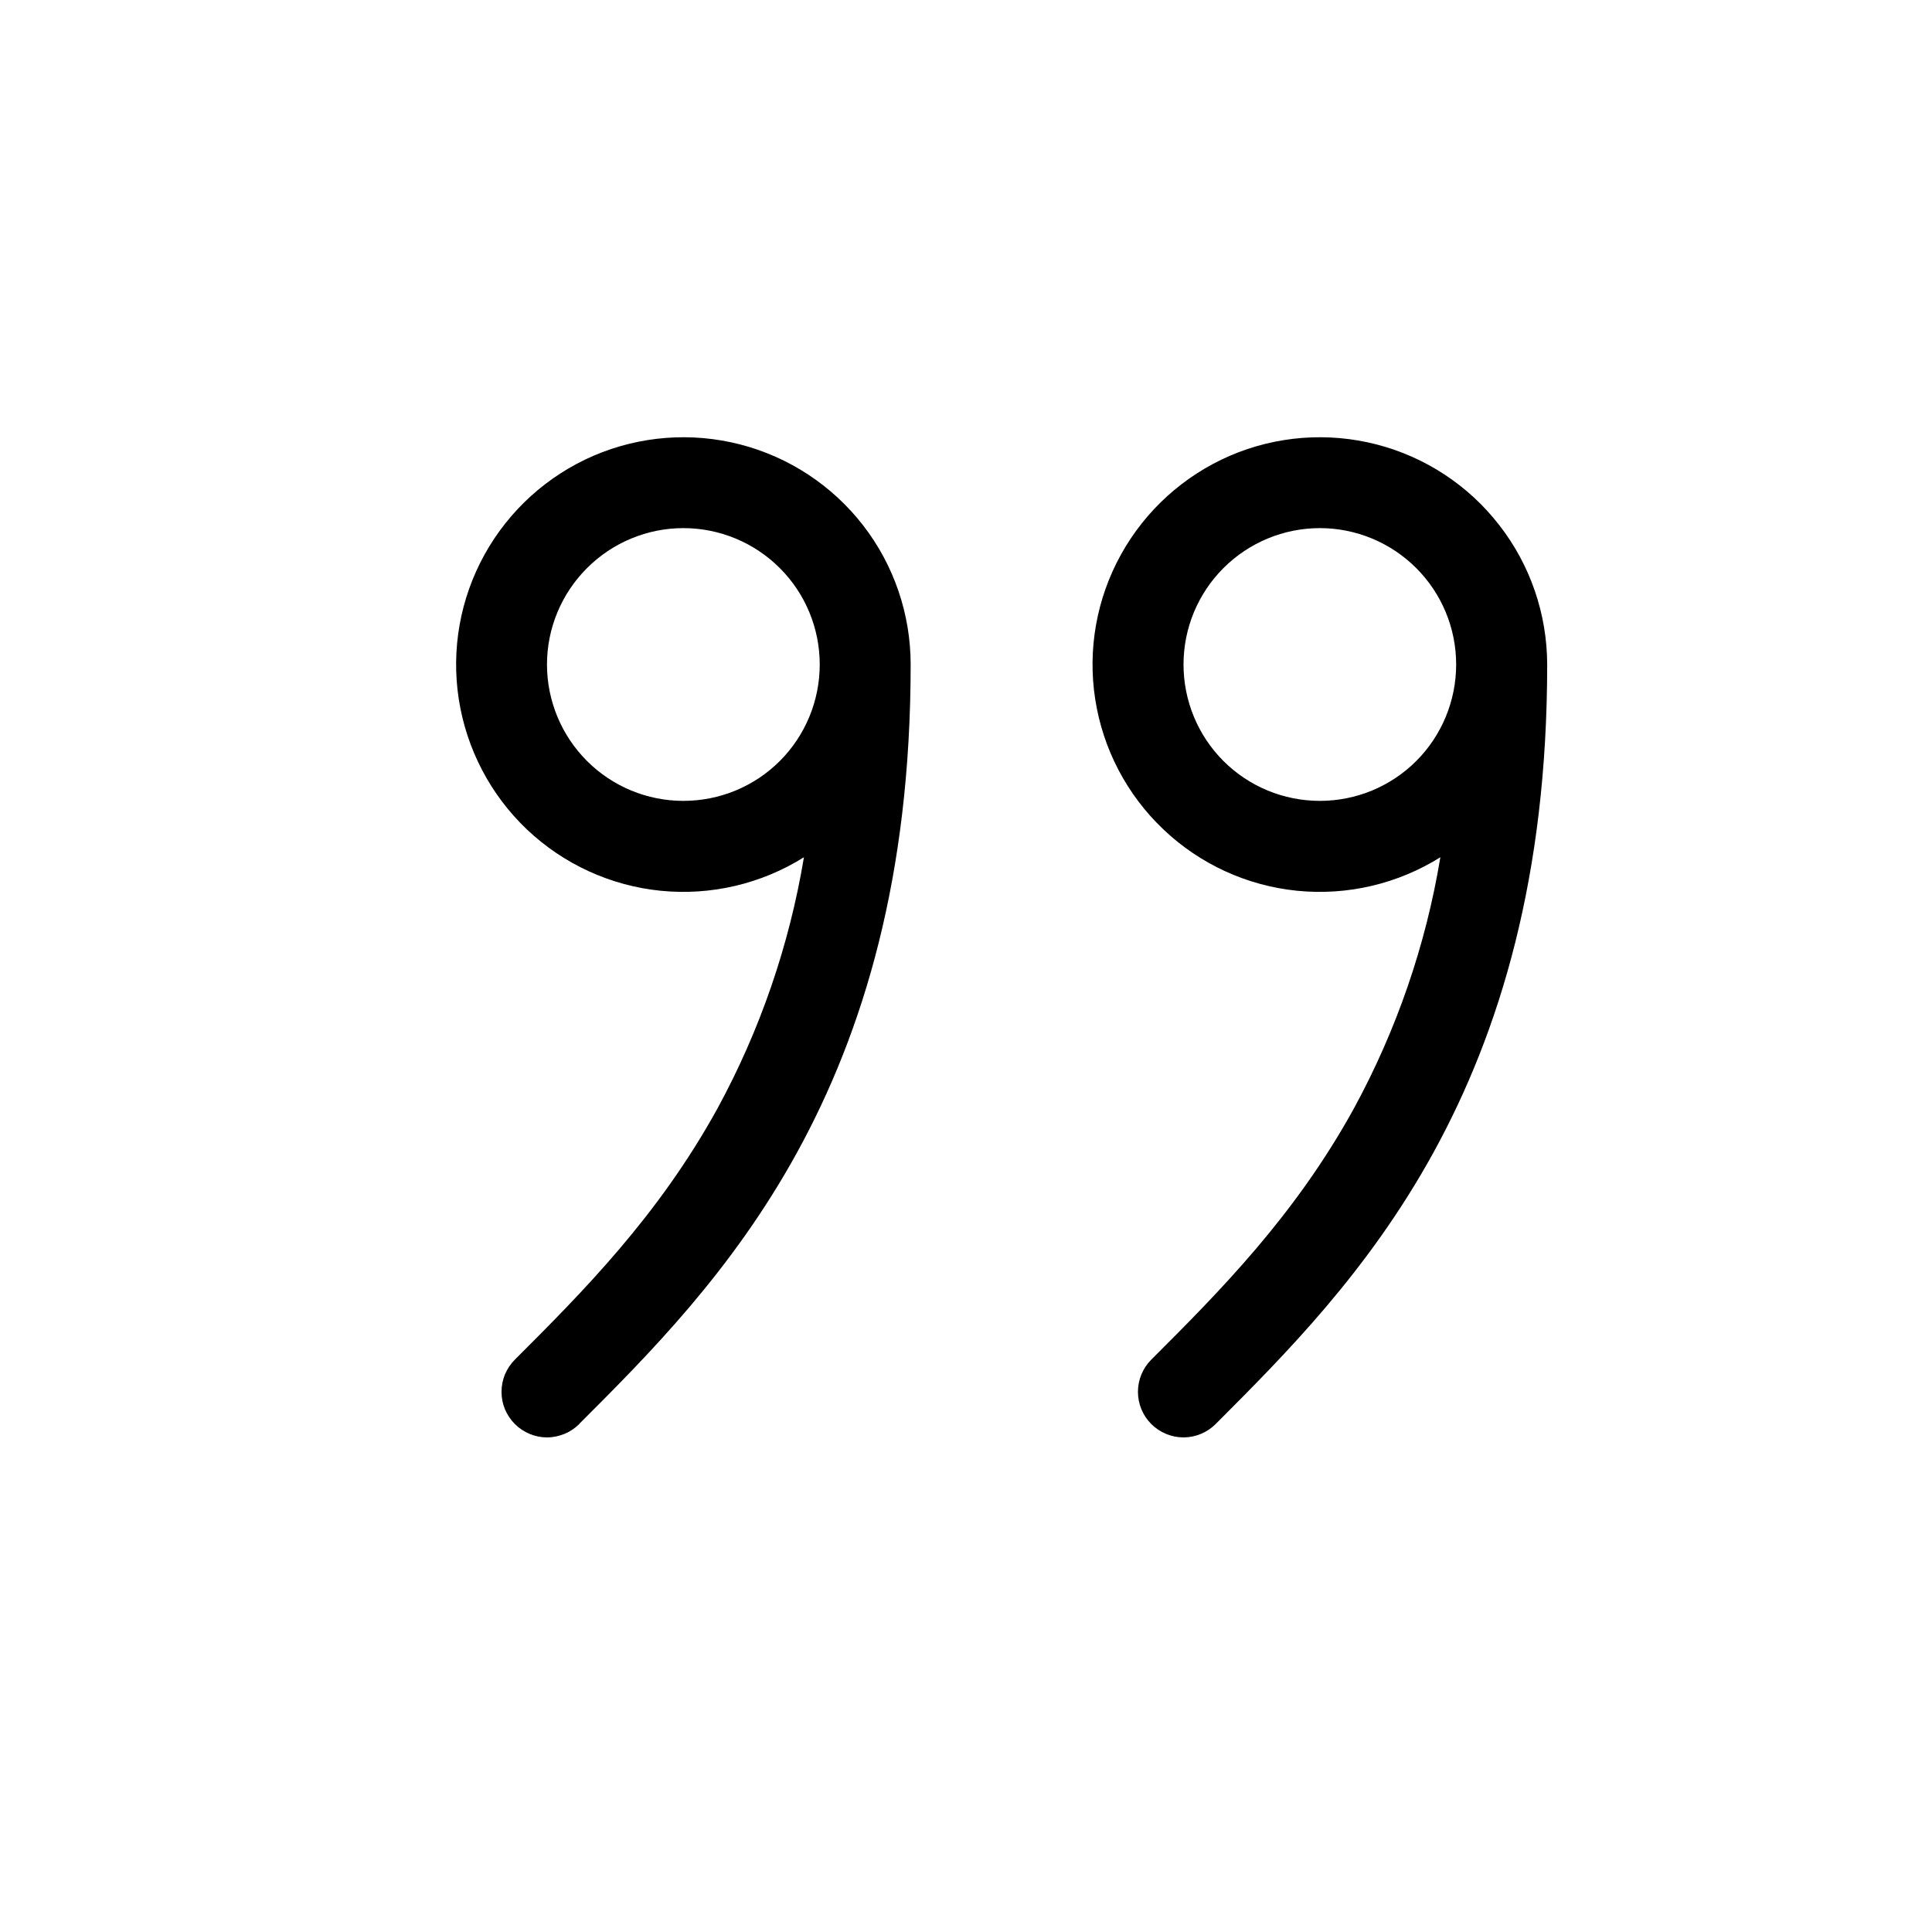 <svg width="17" height="17" viewBox="0 0 17 17" fill="none" xmlns="http://www.w3.org/2000/svg">
<path d="M7.074 7.543C6.945 8.318 6.688 9.065 6.313 9.754C5.793 10.698 5.132 11.363 4.53 11.964C4.493 12.001 4.464 12.045 4.443 12.094C4.423 12.143 4.413 12.195 4.413 12.247C4.413 12.3 4.423 12.352 4.443 12.4C4.464 12.449 4.493 12.493 4.53 12.53C4.605 12.605 4.707 12.648 4.813 12.648C4.866 12.648 4.918 12.637 4.967 12.617C5.015 12.597 5.059 12.568 5.097 12.53L5.105 12.521C5.703 11.923 6.437 11.19 7.014 10.14C7.597 9.078 8.013 7.711 8.013 5.847C8.013 5.404 7.866 4.973 7.595 4.623C7.323 4.272 6.943 4.022 6.514 3.911C6.084 3.8 5.631 3.835 5.223 4.01C4.816 4.186 4.479 4.491 4.264 4.879C4.049 5.267 3.969 5.715 4.037 6.153C4.105 6.591 4.316 6.994 4.637 7.299C4.959 7.604 5.373 7.794 5.814 7.838C6.255 7.882 6.699 7.778 7.074 7.543ZM7.213 5.847C7.213 6.165 7.087 6.471 6.862 6.696C6.637 6.921 6.332 7.047 6.013 7.047C5.695 7.047 5.39 6.921 5.165 6.696C4.94 6.471 4.813 6.165 4.813 5.847C4.813 5.529 4.94 5.224 5.165 4.999C5.39 4.774 5.695 4.647 6.013 4.647C6.332 4.647 6.637 4.774 6.862 4.999C7.087 5.224 7.213 5.529 7.213 5.847ZM12.674 7.543C12.546 8.318 12.288 9.065 11.913 9.754C11.393 10.698 10.732 11.363 10.13 11.964C10.055 12.039 10.013 12.141 10.013 12.247C10.013 12.353 10.055 12.455 10.13 12.53C10.205 12.605 10.307 12.648 10.414 12.648C10.52 12.648 10.622 12.605 10.697 12.53L10.706 12.521C11.303 11.923 12.037 11.19 12.614 10.14C13.197 9.078 13.614 7.711 13.614 5.847C13.613 5.404 13.466 4.973 13.194 4.623C12.923 4.272 12.543 4.022 12.114 3.911C11.684 3.8 11.23 3.835 10.823 4.01C10.416 4.186 10.079 4.491 9.864 4.879C9.649 5.267 9.569 5.715 9.637 6.153C9.705 6.591 9.916 6.994 10.238 7.299C10.559 7.604 10.973 7.794 11.414 7.838C11.855 7.882 12.299 7.778 12.674 7.543ZM11.614 7.047C11.295 7.047 10.99 6.921 10.765 6.696C10.54 6.471 10.414 6.165 10.414 5.847C10.414 5.529 10.54 5.224 10.765 4.999C10.99 4.774 11.295 4.647 11.614 4.647C11.932 4.647 12.237 4.774 12.462 4.999C12.687 5.224 12.813 5.529 12.813 5.847C12.813 6.165 12.687 6.471 12.462 6.696C12.237 6.921 11.932 7.047 11.614 7.047Z" fill="black"/>
</svg>
